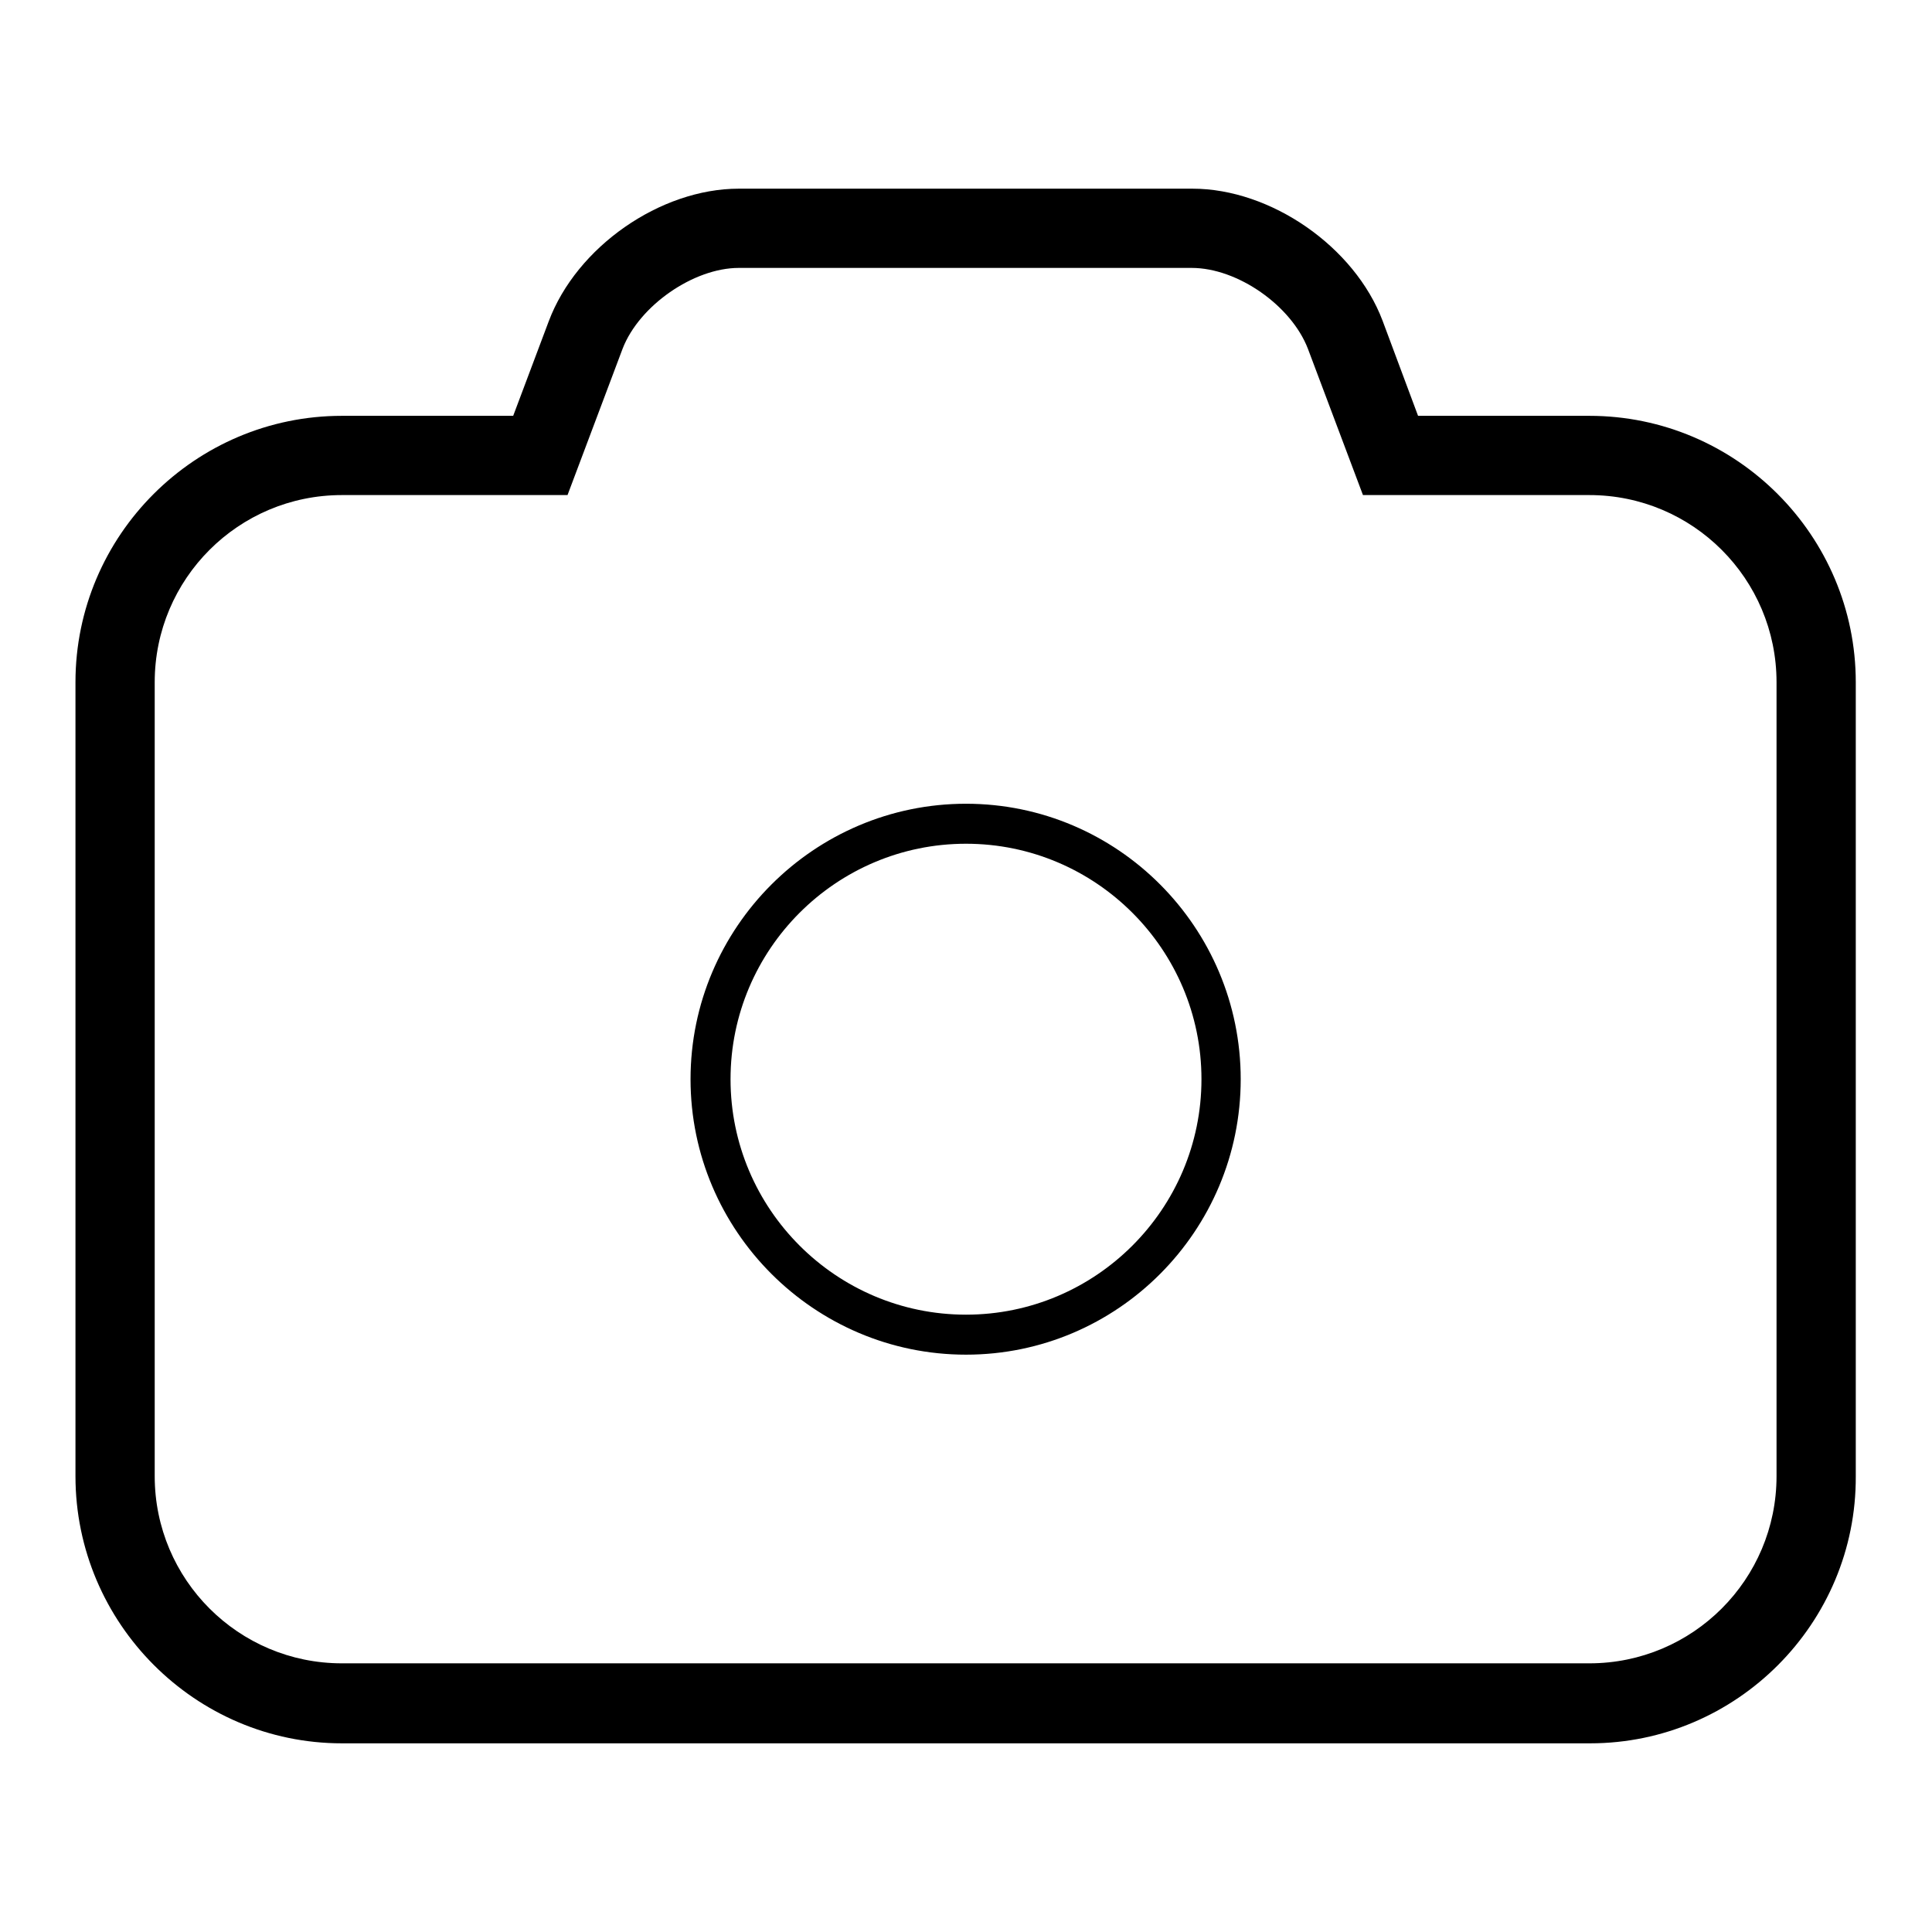 <?xml version="1.0" encoding="utf-8"?>
<!-- Svg Vector Icons : http://www.onlinewebfonts.com/icon -->
<!DOCTYPE svg PUBLIC "-//W3C//DTD SVG 1.1//EN" "http://www.w3.org/Graphics/SVG/1.1/DTD/svg11.dtd">
<svg version="1.1" xmlns="http://www.w3.org/2000/svg" xmlns:xlink="http://www.w3.org/1999/xlink" x="0px" y="0px" viewBox="0 0 256 256" enable-background="new 0 0 256 256" xml:space="preserve">
<g> <path fill="#000000" d="M210.7,231H45.3C25.9,231,10,215.1,10,195.6V90.4c0-19.5,15.9-35.3,35.3-35.3H68l4.7-12.5 C76.4,32.7,87.5,25,97.9,25h60.1c10.4,0,21.5,7.7,25.2,17.5l4.7,12.6h22.7c19.5,0,35.3,15.9,35.3,35.3v105.2 C246,215.1,230.1,231,210.7,231z M45.3,65.6c-13.7,0-24.8,11.1-24.8,24.8v105.2c0,13.7,11.1,24.8,24.8,24.8h165.3 c13.7,0,24.8-11.1,24.8-24.8V90.4c0-13.7-11.1-24.8-24.8-24.8h-30l-7.3-19.4c-2.2-5.7-9.3-10.7-15.4-10.7H97.9 c-6,0-13.2,5-15.4,10.7l-7.3,19.4H45.3z M128,179.5c-20.1,0-36.5-16.4-36.5-36.5c0-20.1,16.4-36.5,36.5-36.5s36.4,16.4,36.4,36.5 C164.4,163.1,148.1,179.5,128,179.5z M128,111.8c-17.2,0-31.2,14-31.2,31.2c0,17.2,14,31.2,31.2,31.2c17.2,0,31.2-14,31.2-31.2 C159.2,125.8,145.2,111.8,128,111.8z"/></g>
</svg>